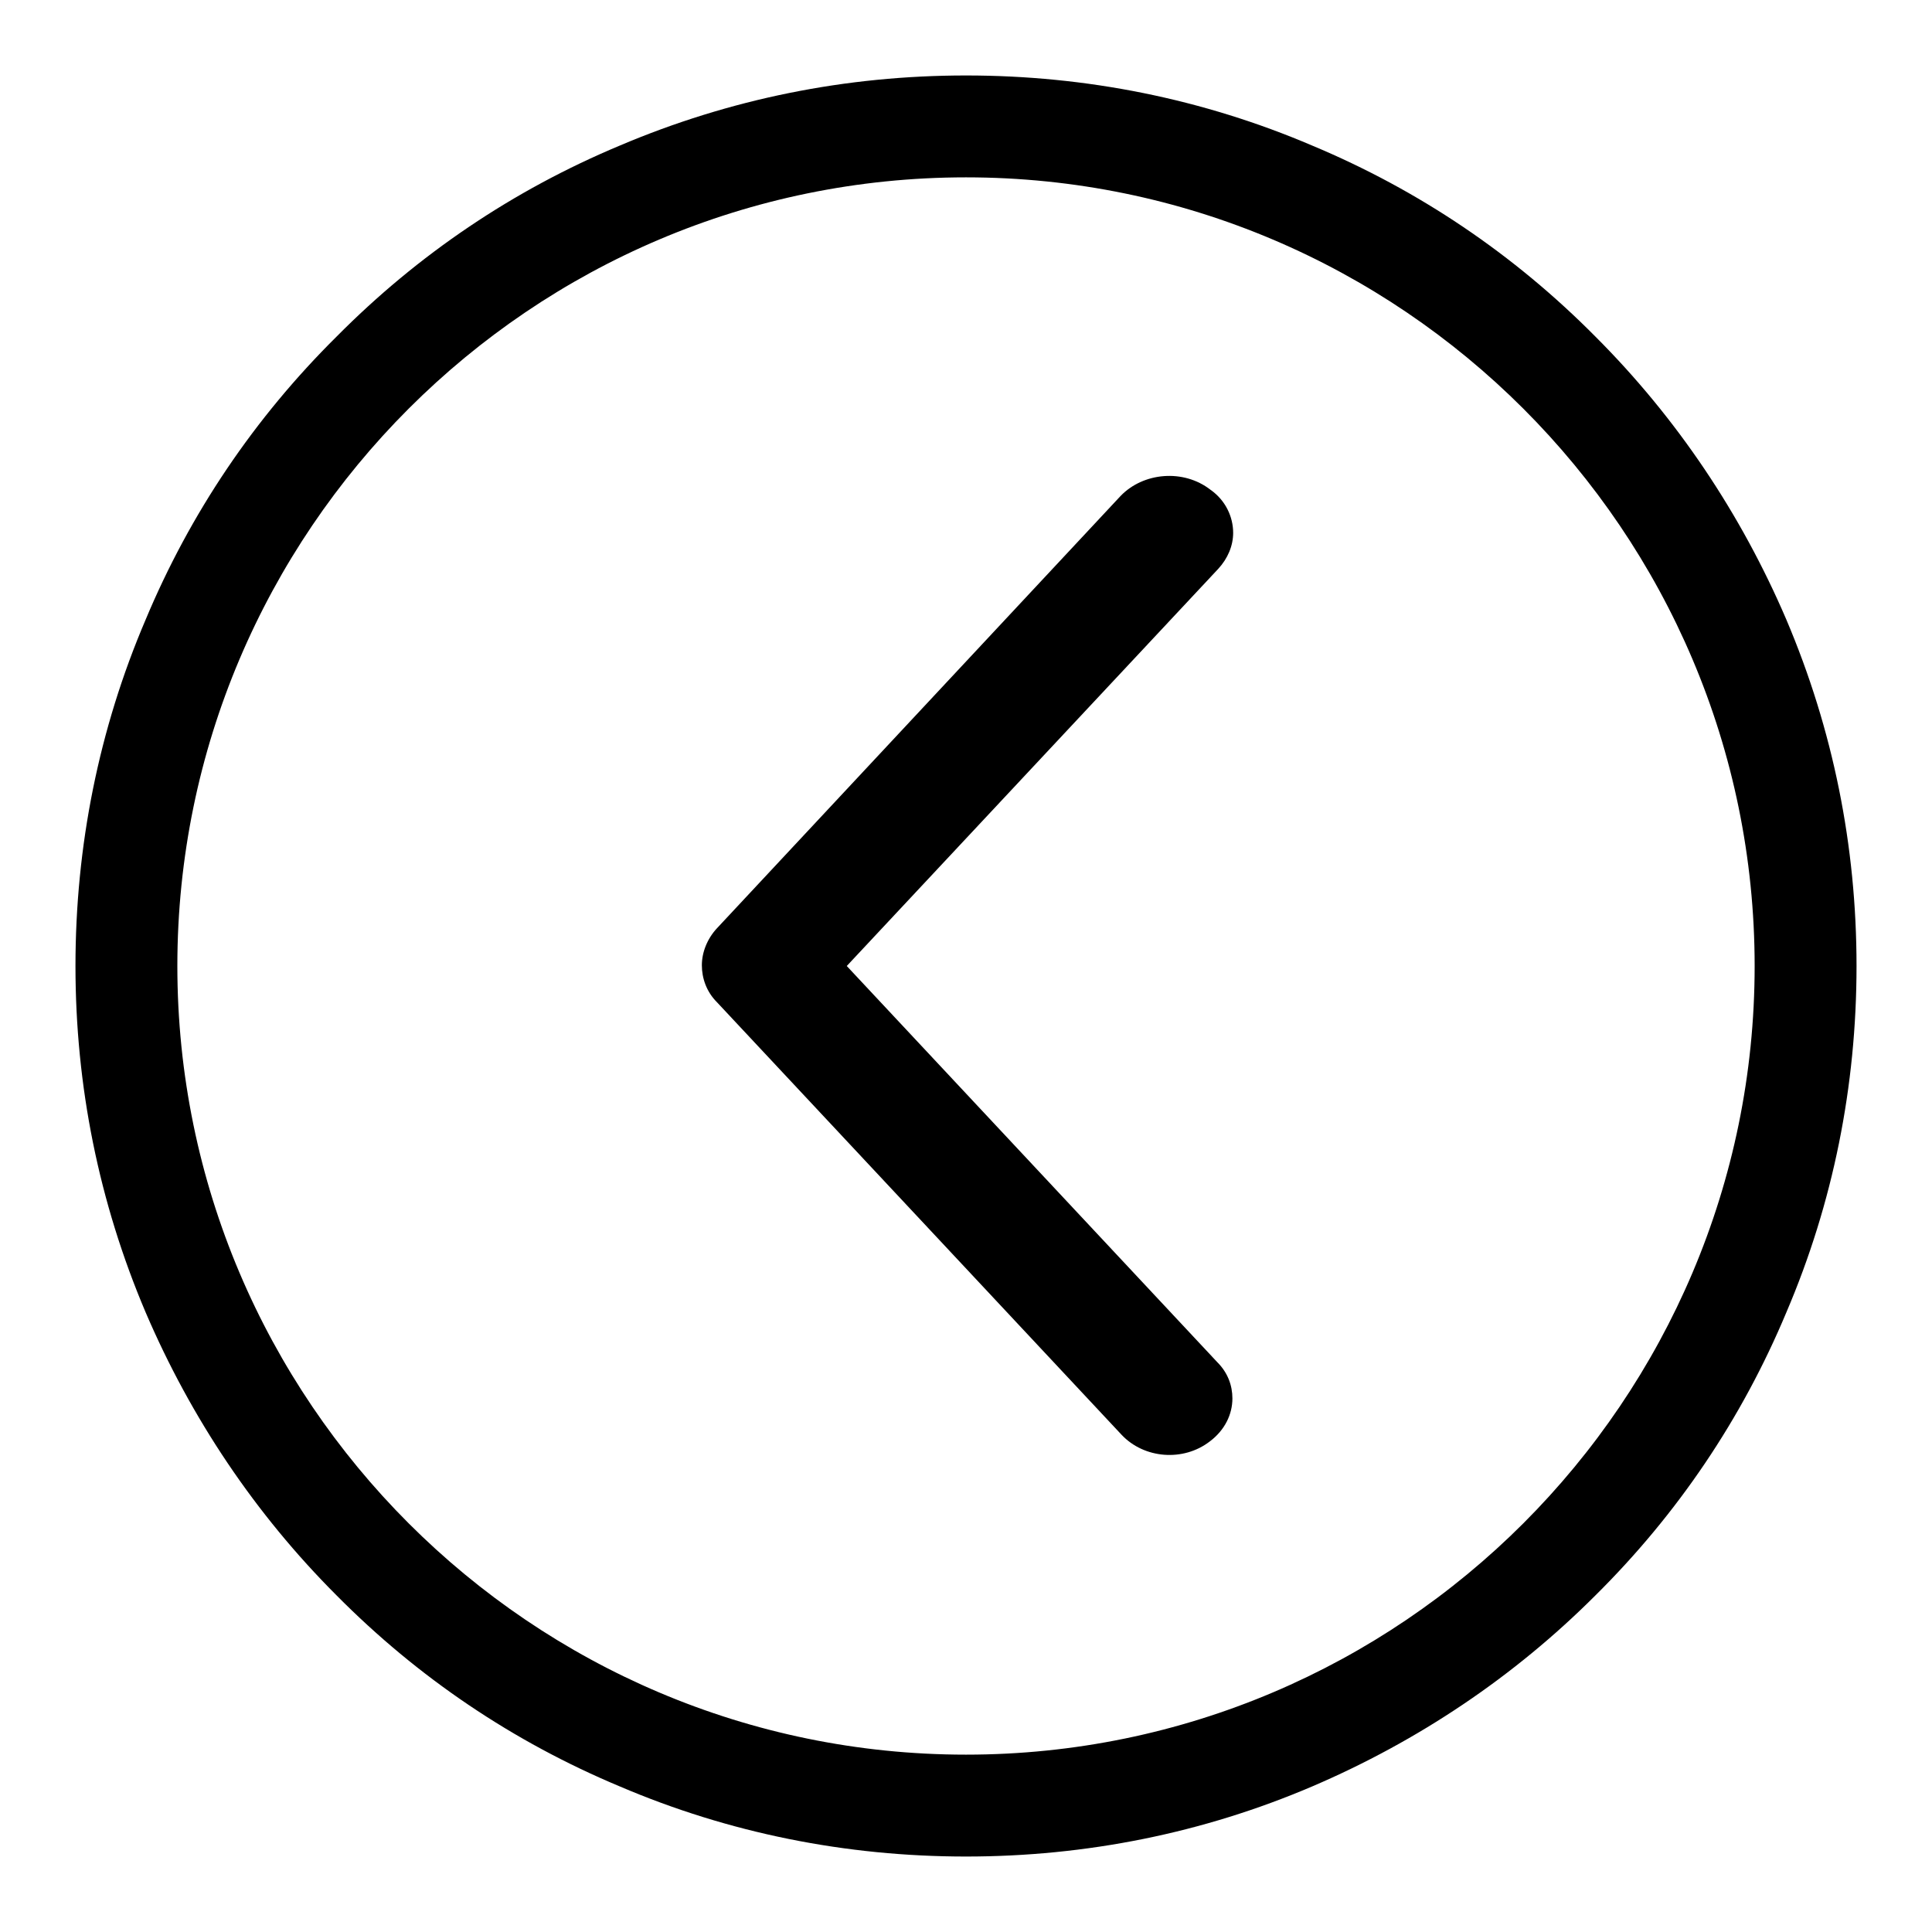 <?xml version="1.0" encoding="utf-8"?>
<!-- Svg Vector Icons : http://www.onlinewebfonts.com/icon -->
<!DOCTYPE svg PUBLIC "-//W3C//DTD SVG 1.1//EN" "http://www.w3.org/Graphics/SVG/1.1/DTD/svg11.dtd">
<svg version="1.1" xmlns="http://www.w3.org/2000/svg" xmlns:xlink="http://www.w3.org/1999/xlink" x="0px" y="0px" viewBox="0 0 256 256" enable-background="new 0 0 256 256" xml:space="preserve">
<g><g><path fill="#000000" d="M128,246c-15.9,0-31.4-3.1-45.9-9.3c-14.1-5.9-26.7-14.4-37.5-25.3c-10.8-10.8-19.3-23.5-25.3-37.5c-6.2-14.6-9.3-30-9.3-45.9s3.1-31.4,9.3-45.9C25.2,68,33.7,55.4,44.6,44.6C55.4,33.7,68,25.2,82.1,19.3c14.6-6.2,30-9.3,45.9-9.3s31.4,3.1,45.9,9.3c14.1,5.9,26.7,14.4,37.5,25.3c10.8,10.8,19.3,23.5,25.3,37.5c6.2,14.6,9.3,30,9.3,45.9s-3.1,31.4-9.3,45.9c-5.9,14.1-14.4,26.7-25.3,37.5c-10.8,10.8-23.5,19.3-37.5,25.3C159.4,242.9,143.9,246,128,246z M128,23.5C70.4,23.5,23.5,70.4,23.5,128S70.4,232.5,128,232.5S232.5,185.6,232.5,128S185.6,23.5,128,23.5z"/><path fill="#000000" d="M148.5,65.7L95,123c-1.3,1.4-2,3.2-2,4.9c0,1.7,0.6,3.5,2,4.9l53.6,57.3c3,3.2,8.2,3.6,11.7,0.9c2-1.5,3-3.6,3-5.7c0-1.7-0.6-3.4-2-4.8L112.2,128l49.2-52.6c1.3-1.4,2-3.1,2-4.8c0-2.1-1-4.3-3-5.7C156.8,62.1,151.5,62.6,148.5,65.7L148.5,65.7z"/></g></g>
</svg>